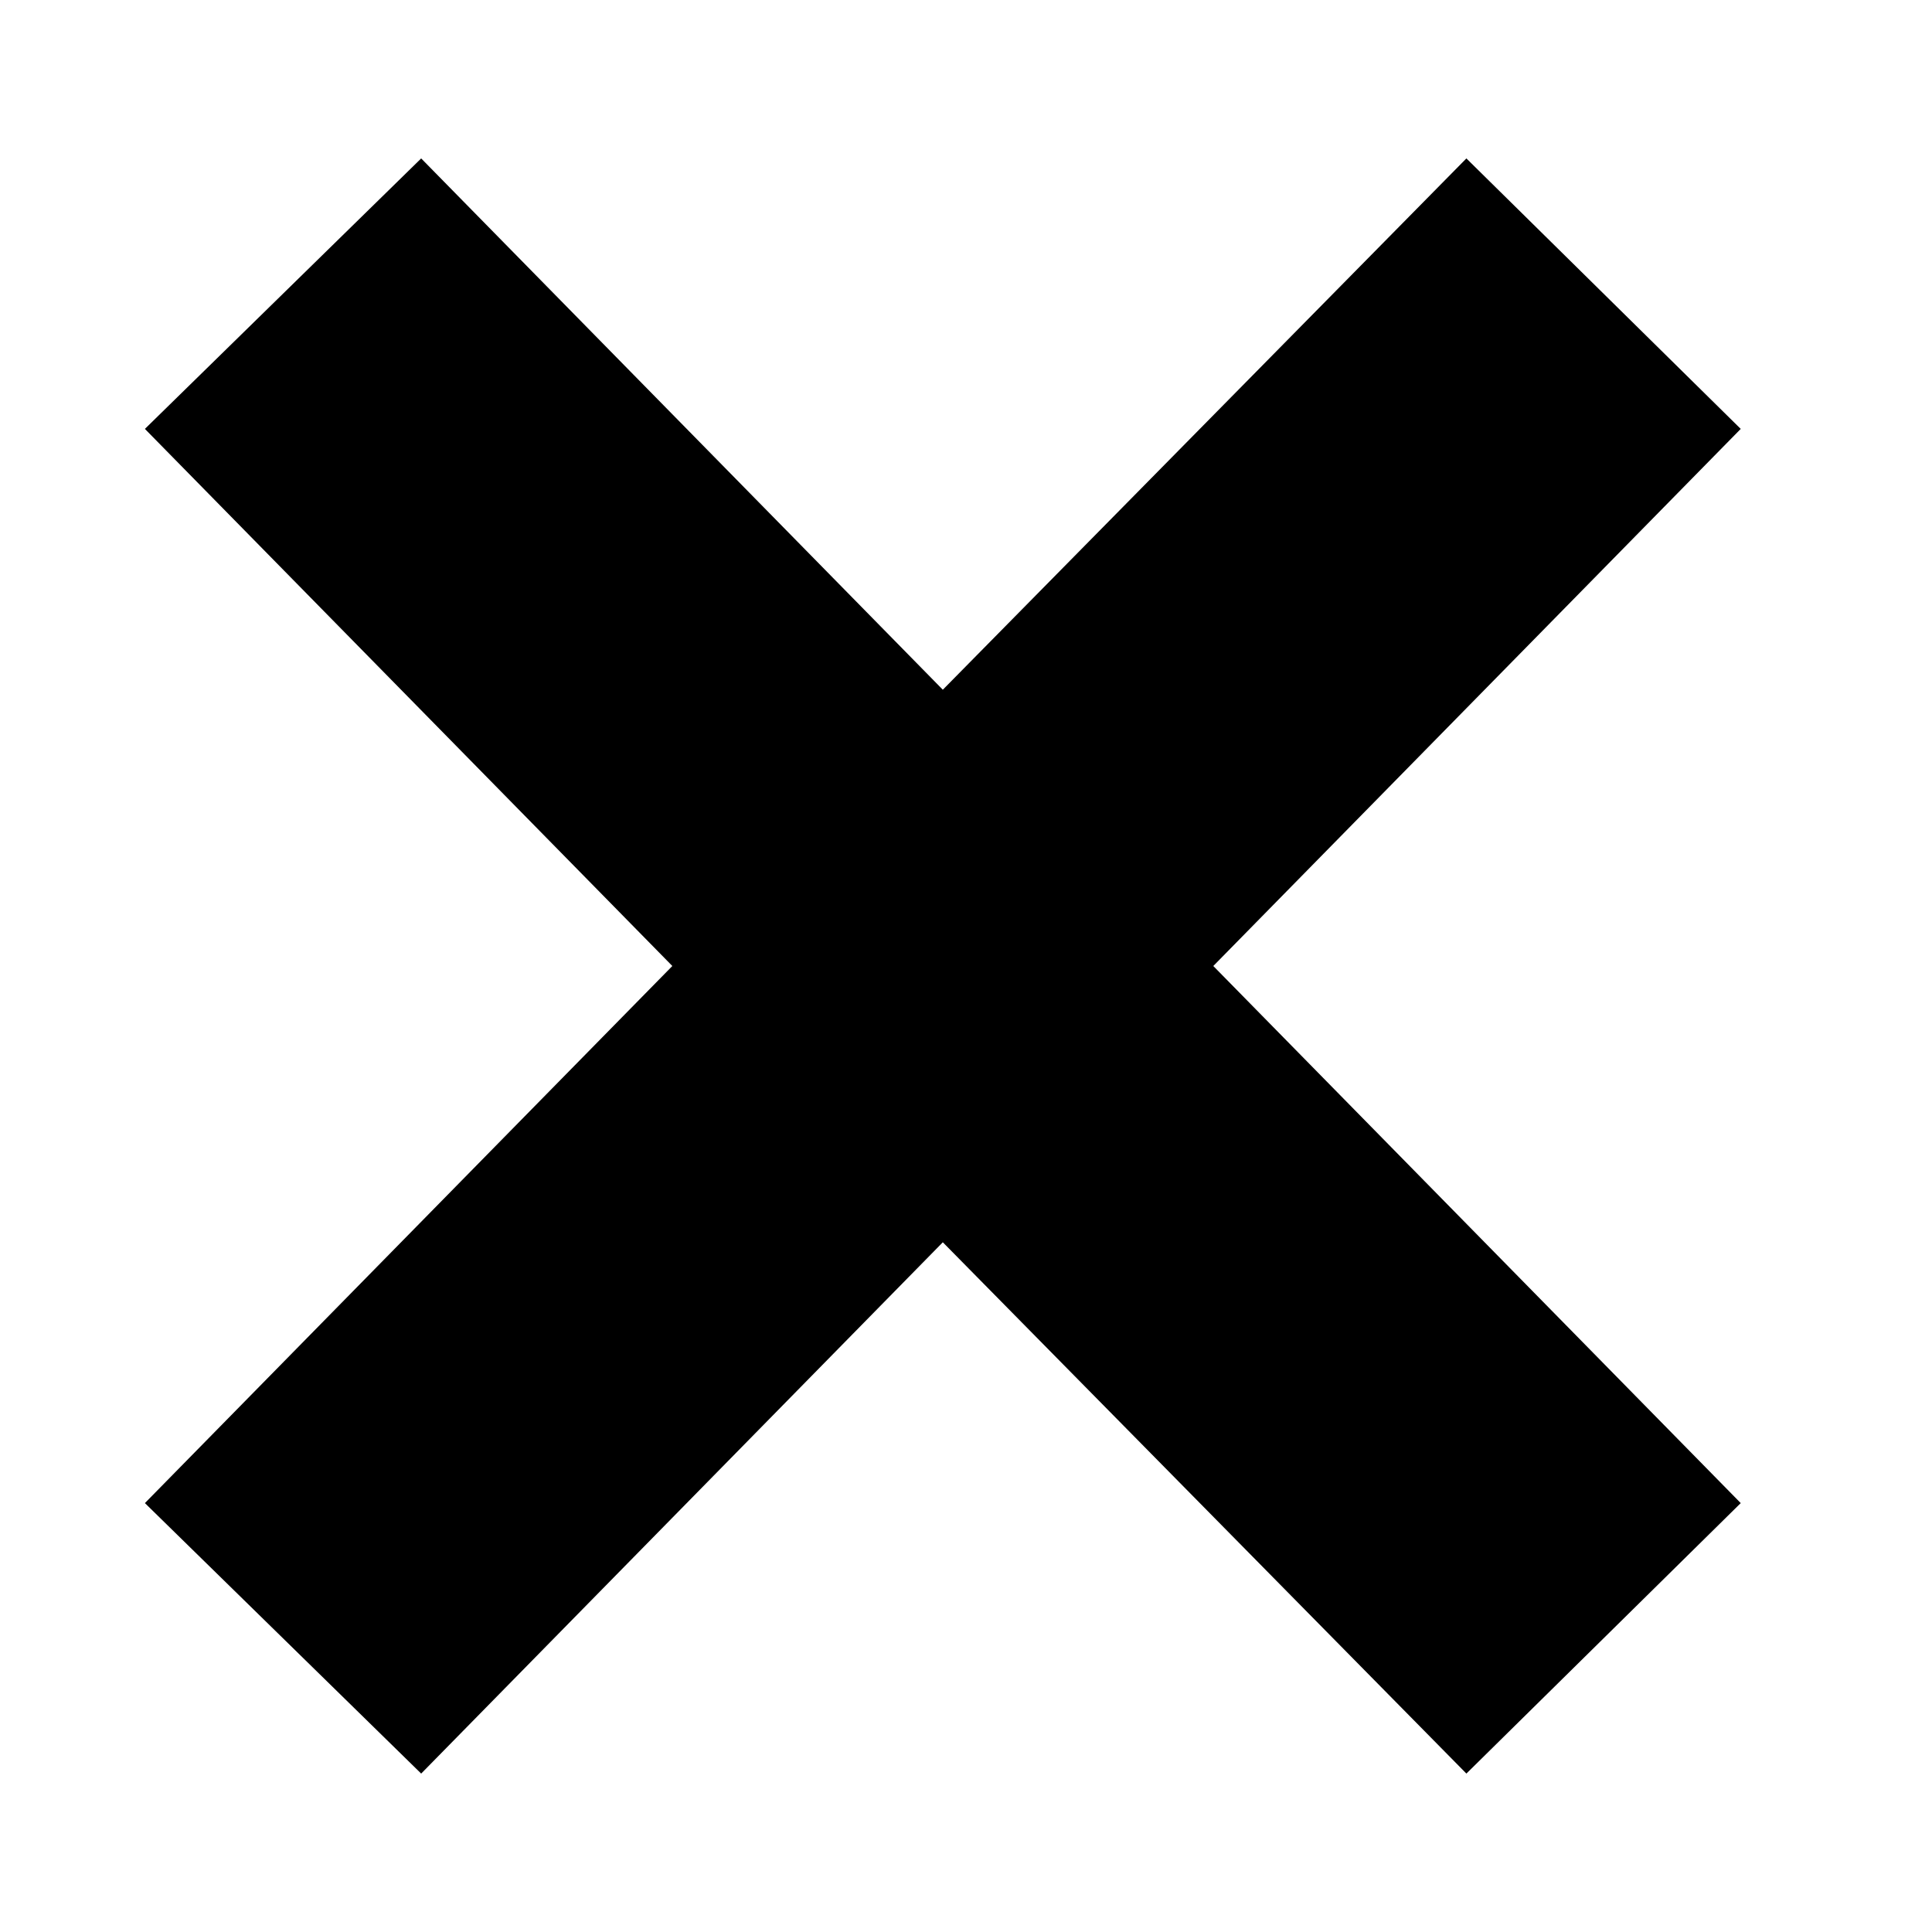 <svg xmlns="http://www.w3.org/2000/svg" xmlns:xlink="http://www.w3.org/1999/xlink" version="1.1" x="0px" y="0px" viewBox="-165 95 100 100" style="enable-background:new -165 95 100 100;fill:url(#CerosGradient_iddcabd5280);" xml:space="preserve" aria-hidden="true" width="100px" height="100px"><defs><linearGradient class="cerosgradient" data-cerosgradient="true" id="CerosGradient_iddcabd5280" gradientUnits="userSpaceOnUse" x1="50%" y1="100%" x2="50%" y2="0%"><stop offset="0%" stop-color="#000000"/><stop offset="100%" stop-color="#000000"/></linearGradient><linearGradient/></defs><g><g><polygon points="-74.9,117.2 -102.2,145 -74.9,172.8 -89.1,186.8 -116.2,159.3 -143.2,186.8 -157.5,172.8 -130.2,145     -157.5,117.2 -143.2,103.2 -116.2,130.7 -89.1,103.2   " style="fill:url(#CerosGradient_iddcabd5280);"/></g></g></svg>